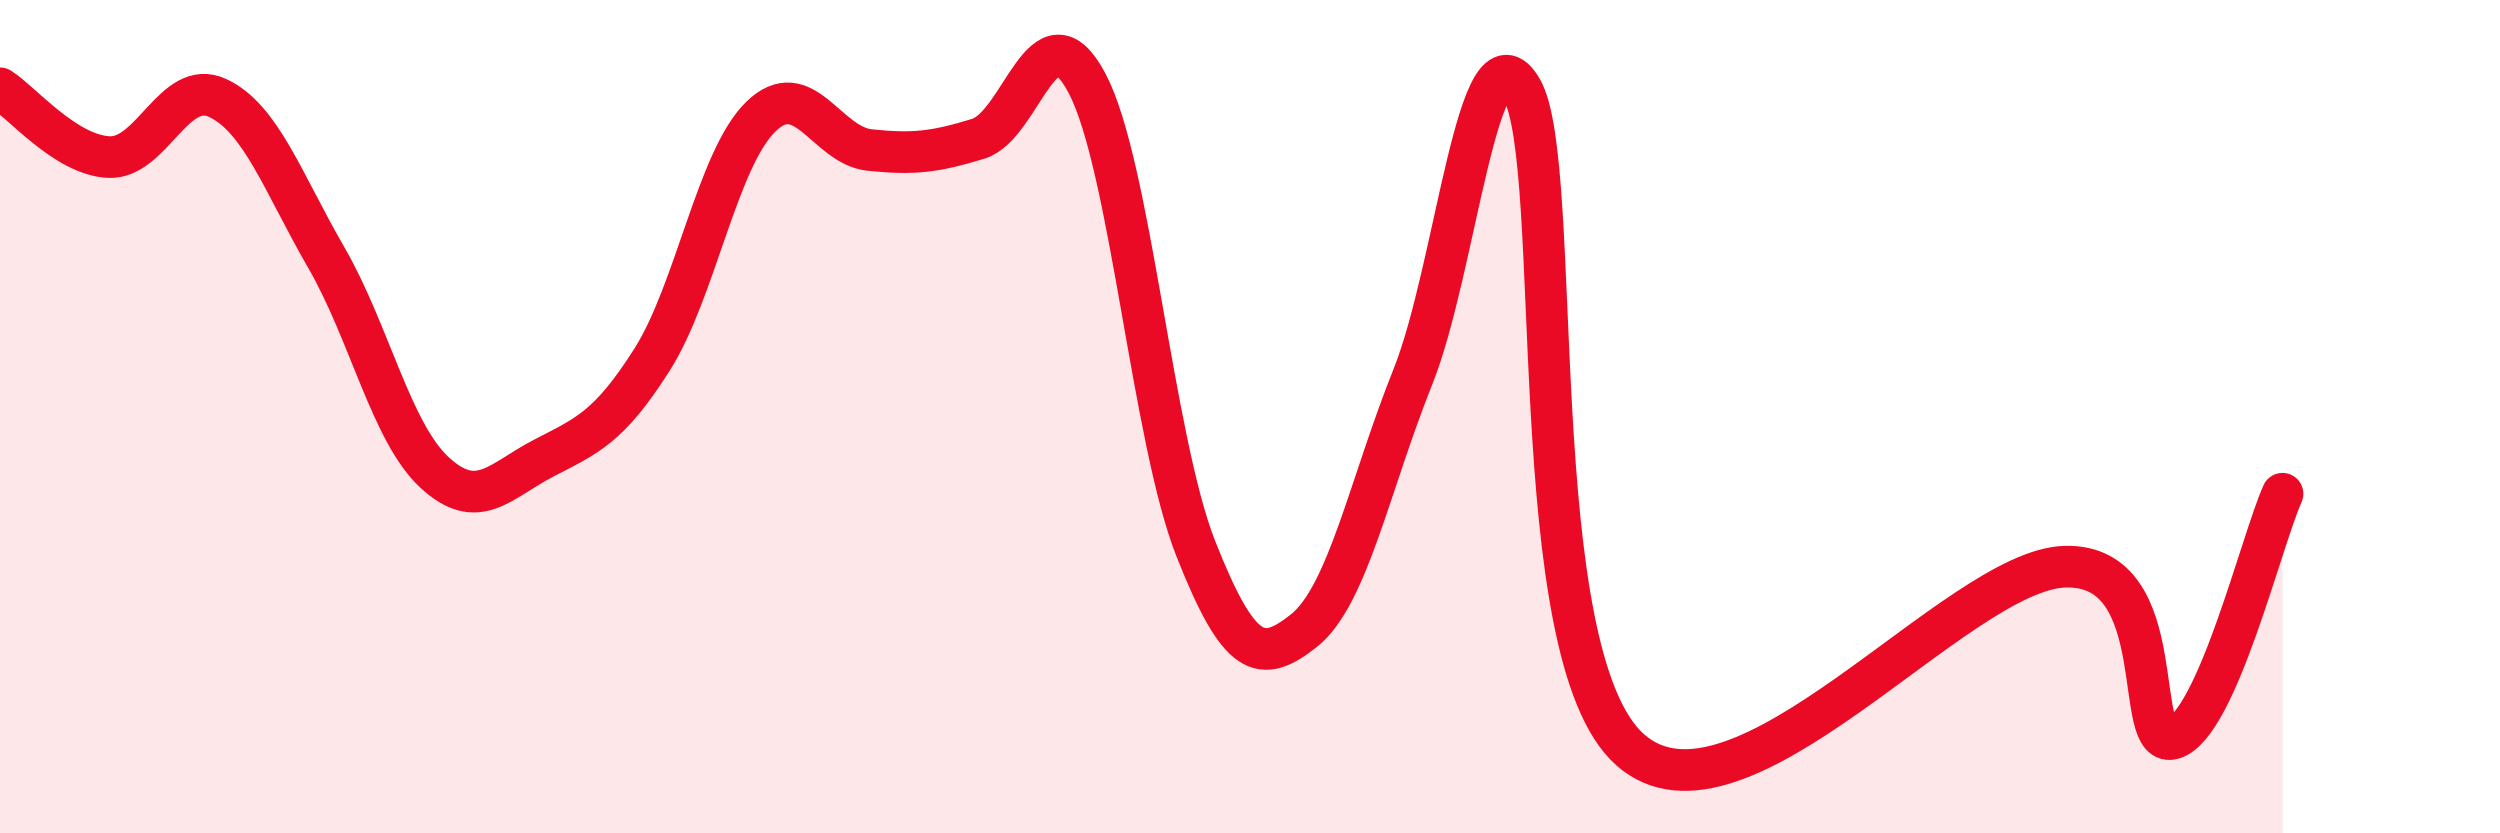 
    <svg width="60" height="20" viewBox="0 0 60 20" xmlns="http://www.w3.org/2000/svg">
      <path
        d="M 0,2.12 C 0.52,2.45 1.57,3.72 2.61,3.77 C 3.65,3.82 4.18,1.87 5.22,2.35 C 6.26,2.83 6.79,4.38 7.83,6.18 C 8.87,7.98 9.39,10.38 10.43,11.34 C 11.47,12.3 12,11.54 13.04,11 C 14.08,10.46 14.61,10.27 15.65,8.63 C 16.69,6.99 17.22,3.81 18.26,2.8 C 19.3,1.79 19.83,3.49 20.87,3.6 C 21.91,3.71 22.44,3.65 23.48,3.33 C 24.52,3.01 25.05,0.03 26.09,2 C 27.13,3.97 27.66,10.54 28.7,13.17 C 29.74,15.8 30.26,15.96 31.3,15.13 C 32.34,14.3 32.87,11.64 33.91,9.04 C 34.95,6.44 35.48,0.35 36.52,2.14 C 37.56,3.93 36.52,15.71 39.13,18 C 41.74,20.29 46.96,13.66 49.57,13.6 C 52.18,13.54 51.13,18.07 52.17,17.72 C 53.21,17.37 54.26,13.02 54.78,11.85L54.78 20L0 20Z"
        fill="#EB0A25"
        opacity="0.1"
        stroke-linecap="round"
        stroke-linejoin="round"
      />
      <path
        d="M 0,2.12 C 0.52,2.45 1.57,3.72 2.61,3.77 C 3.65,3.82 4.18,1.87 5.22,2.35 C 6.26,2.83 6.79,4.38 7.83,6.18 C 8.87,7.98 9.39,10.38 10.43,11.34 C 11.47,12.3 12,11.54 13.04,11 C 14.08,10.46 14.61,10.27 15.65,8.63 C 16.69,6.99 17.22,3.81 18.26,2.8 C 19.3,1.79 19.83,3.49 20.87,3.6 C 21.91,3.71 22.44,3.65 23.48,3.33 C 24.52,3.01 25.05,0.03 26.09,2 C 27.13,3.97 27.66,10.54 28.7,13.17 C 29.74,15.8 30.26,15.96 31.3,15.13 C 32.34,14.3 32.87,11.64 33.91,9.04 C 34.95,6.44 35.48,0.35 36.52,2.14 C 37.56,3.93 36.52,15.71 39.13,18 C 41.74,20.29 46.96,13.66 49.57,13.6 C 52.18,13.54 51.13,18.07 52.17,17.72 C 53.21,17.37 54.26,13.02 54.78,11.85"
        stroke="#EB0A25"
        stroke-width="1"
        fill="none"
        stroke-linecap="round"
        stroke-linejoin="round"
      />
    </svg>
  